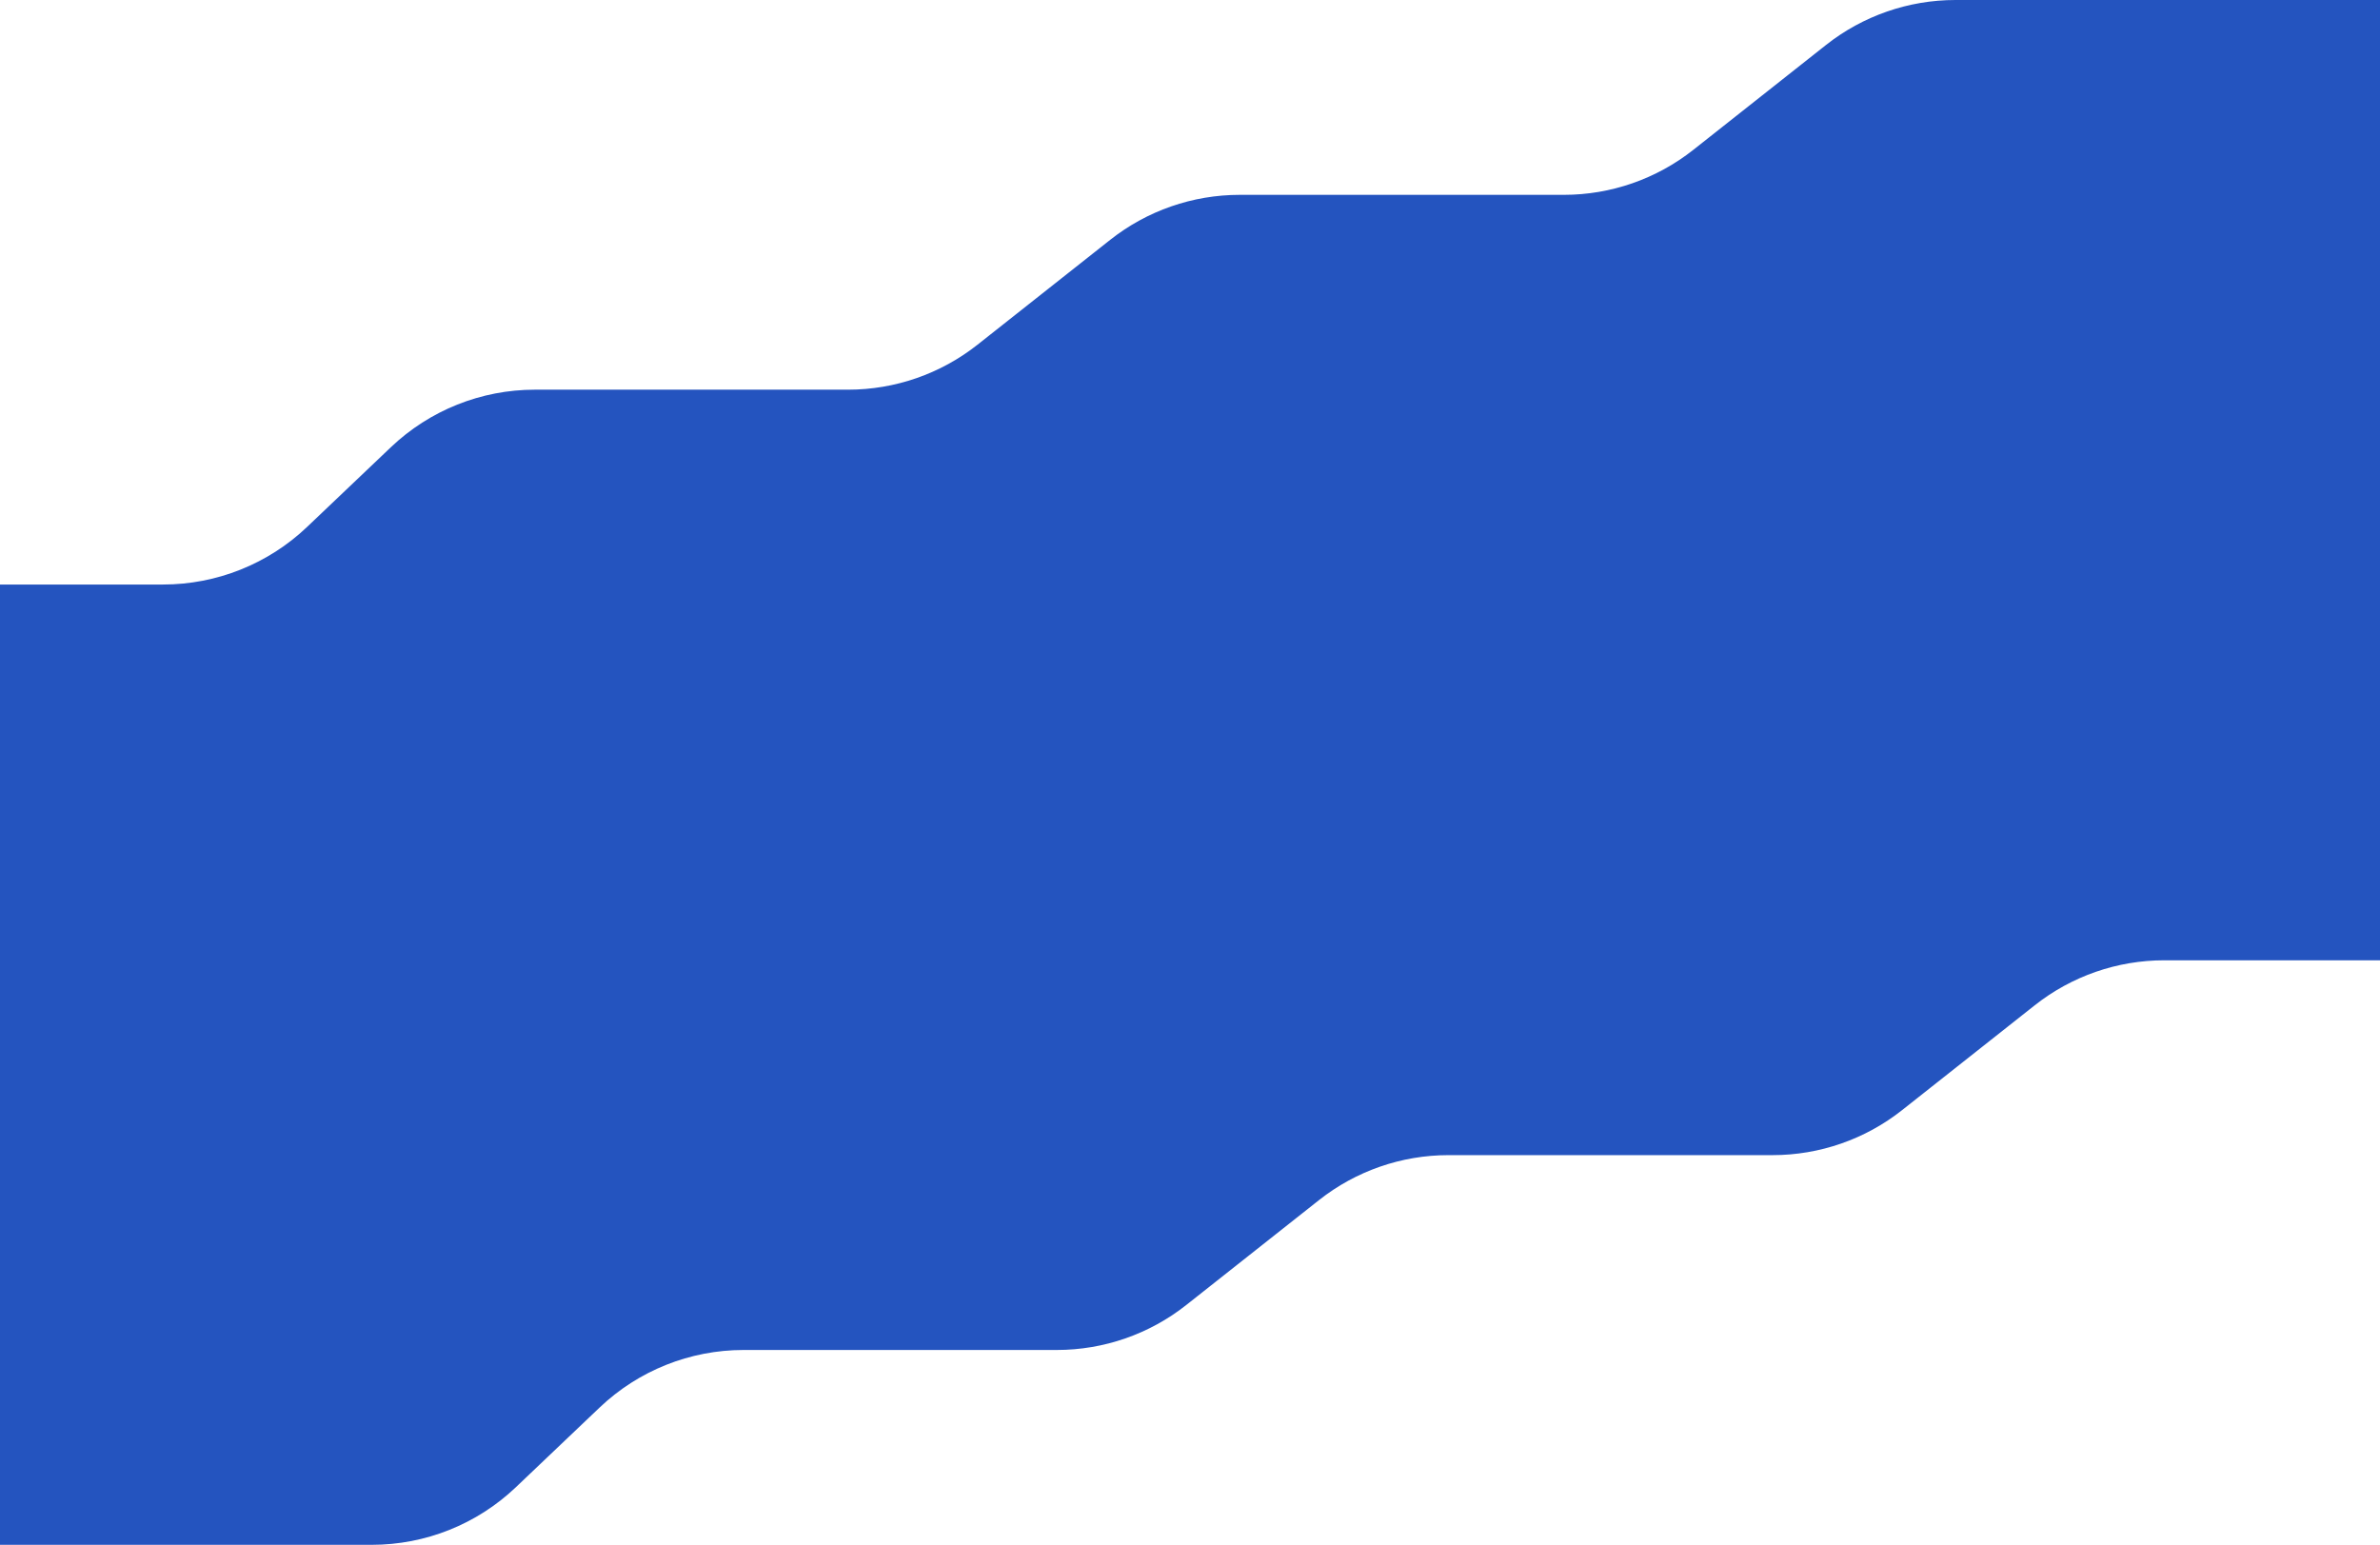 <svg width="1368" height="888" viewBox="0 0 1368 888" fill="none" xmlns="http://www.w3.org/2000/svg">
<path d="M213.748 888H0V336H93.748C124.541 336 154.156 324.162 176.465 302.937L224.678 257.063C246.987 235.838 276.602 224 307.395 224H487.448C514.453 224 540.668 214.891 561.855 198.147L638.145 137.853C659.332 121.109 685.547 112 712.552 112H898.877C925.881 112 952.097 102.891 973.283 86.147L1049.57 25.853C1070.76 9.109 1096.98 0 1123.98 0H1440V552H1243.98C1216.98 552 1190.76 561.109 1169.57 577.853L1093.28 638.147C1072.1 654.891 1045.88 664 1018.88 664H832.552C805.547 664 779.332 673.109 758.145 689.853L681.855 750.147C660.668 766.891 634.453 776 607.448 776H427.395C396.602 776 366.987 787.838 344.678 809.063L296.465 854.937C274.156 876.162 244.541 888 213.748 888Z" fill="#2454BF"/>
</svg>
